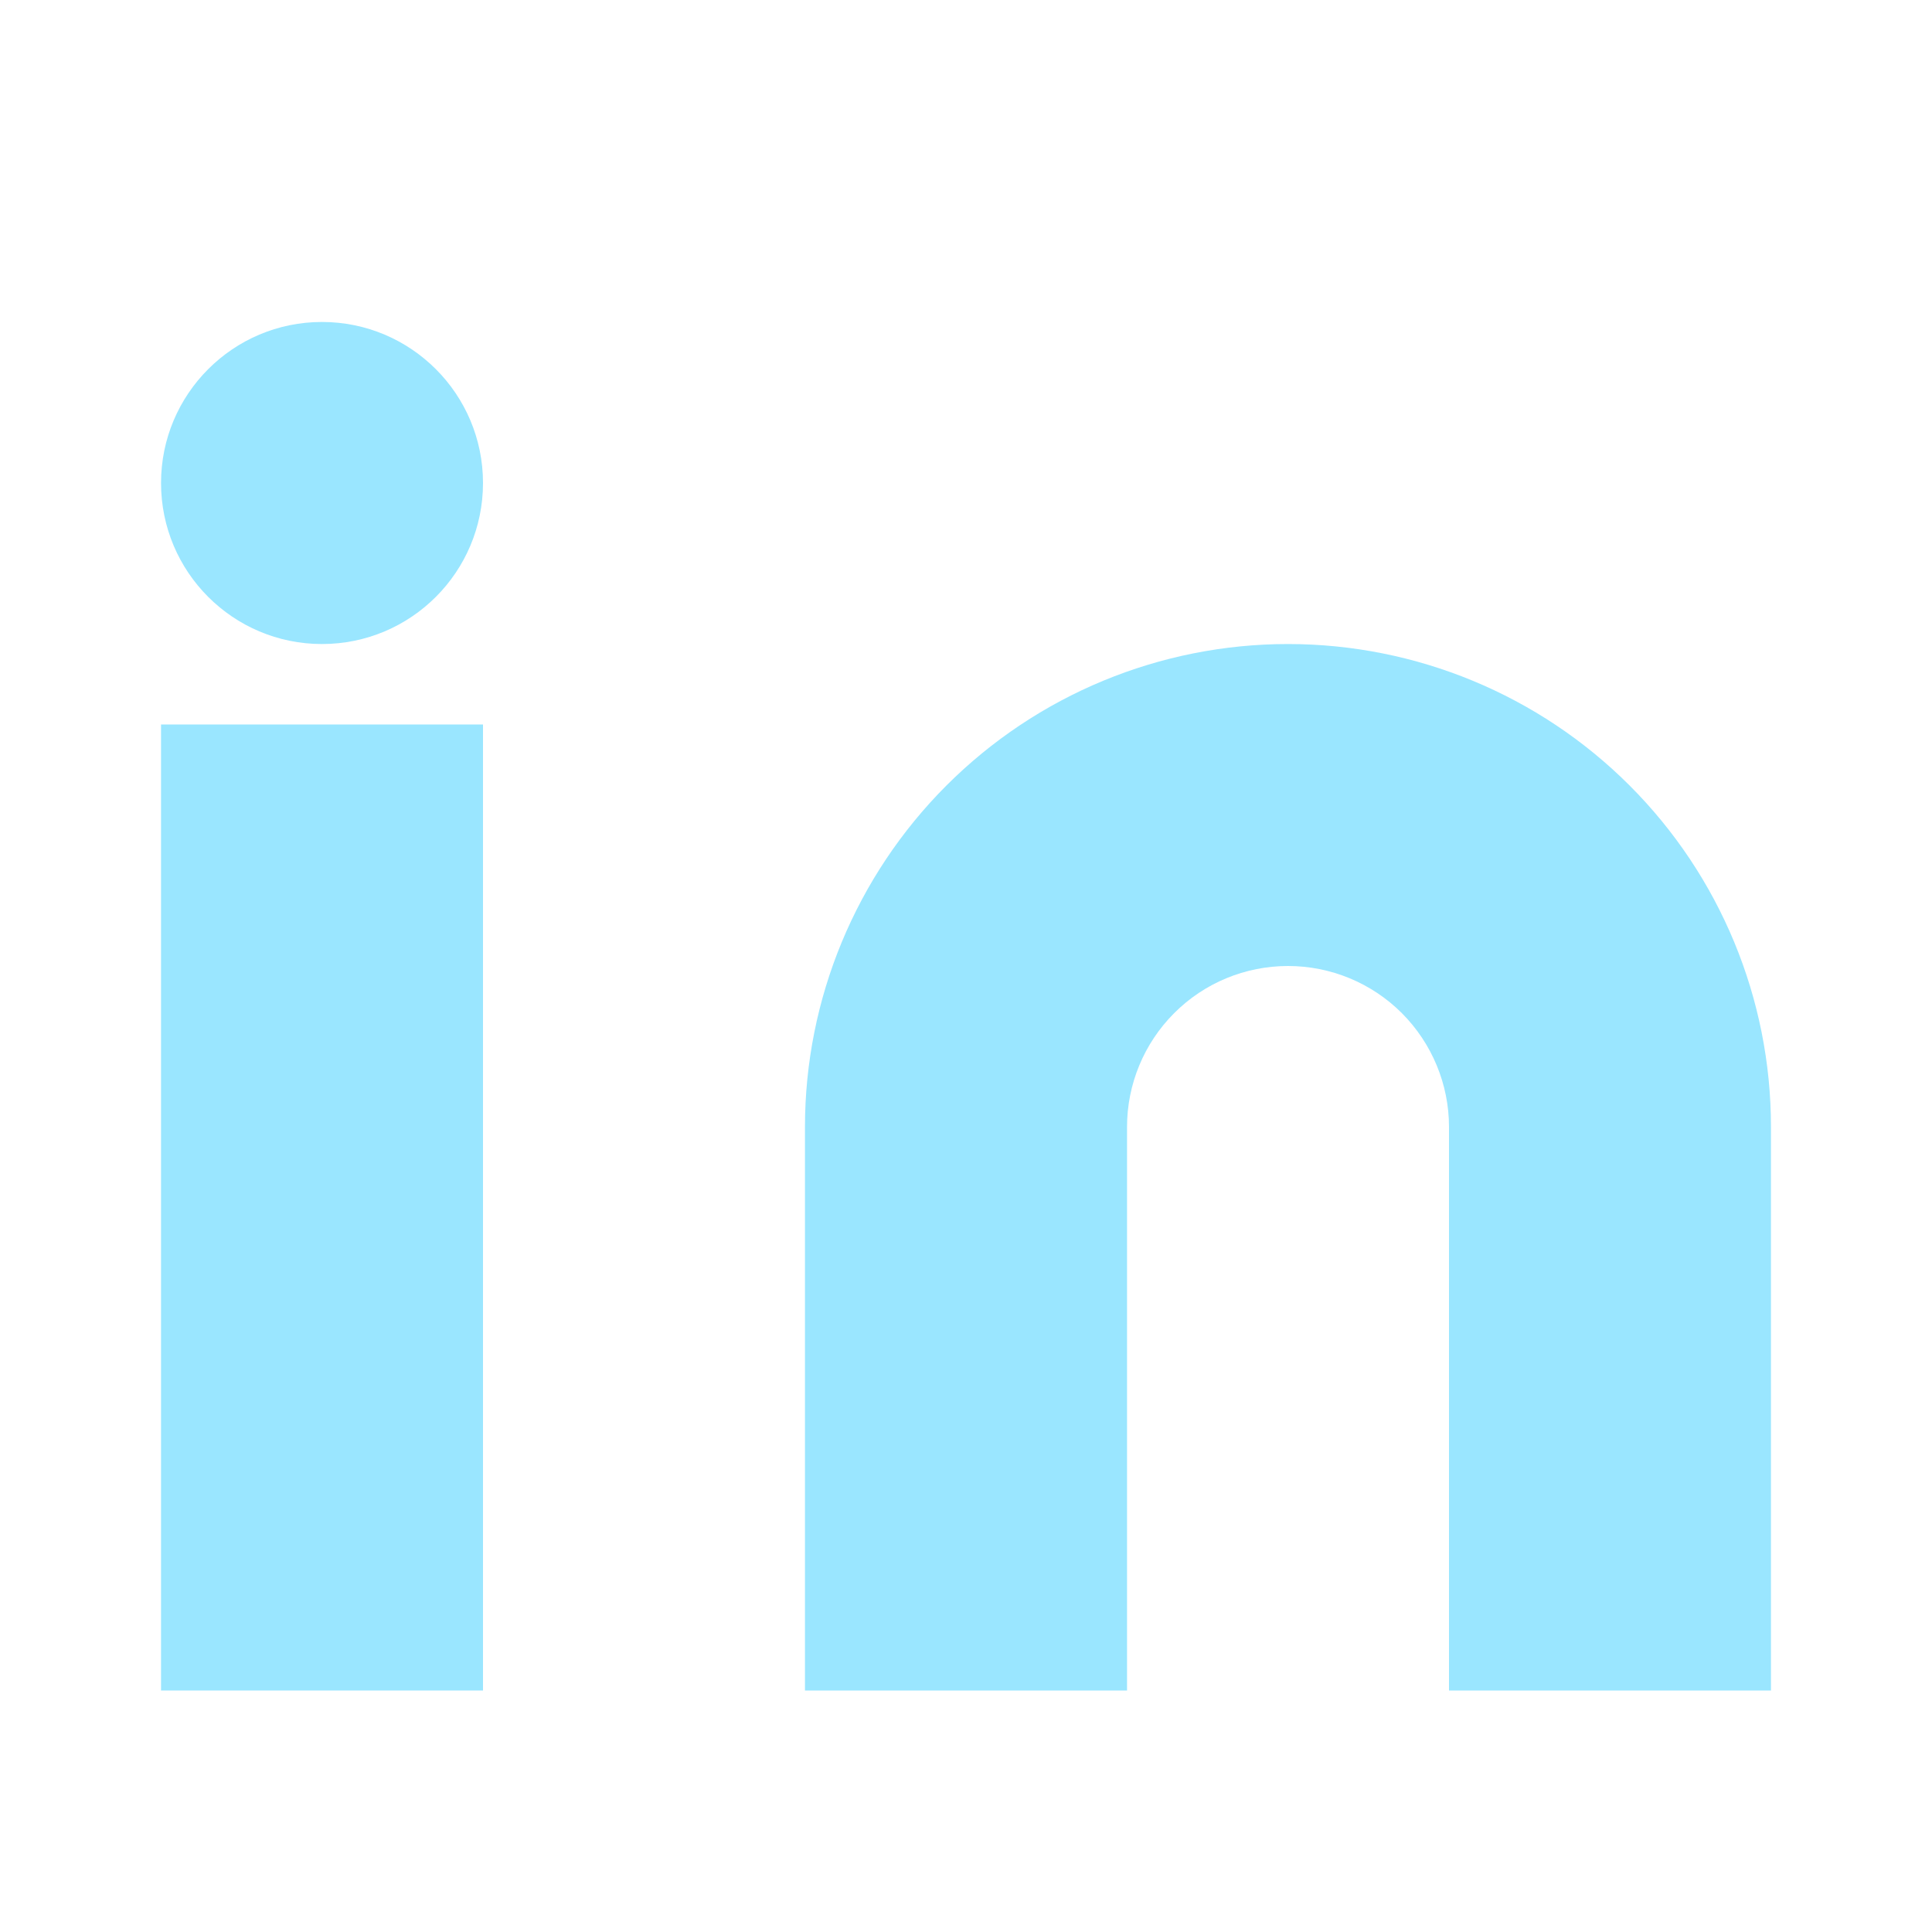 <svg width="20" height="20" viewBox="0 0 20 20" fill="none" xmlns="http://www.w3.org/2000/svg">
<path d="M13.333 6.667C14.659 6.667 15.931 7.193 16.869 8.131C17.807 9.069 18.333 10.34 18.333 11.666V17.5H15V11.666C15 11.225 14.824 10.801 14.512 10.488C14.199 10.175 13.775 10 13.333 10C12.891 10 12.467 10.175 12.155 10.488C11.842 10.801 11.667 11.225 11.667 11.666V17.5H8.333V11.666C8.333 10.34 8.86 9.069 9.798 8.131C10.736 7.193 12.007 6.667 13.333 6.667Z" fill="#9AE6FF"/>
<path d="M5 7.5H1.667V17.5H5V7.5Z" fill="#9AE6FF"/>
<path d="M3.333 6.667C4.254 6.667 5 5.921 5 5C5 4.08 4.254 3.333 3.333 3.333C2.413 3.333 1.667 4.08 1.667 5C1.667 5.921 2.413 6.667 3.333 6.667Z" fill="#9AE6FF"/>
</svg>
